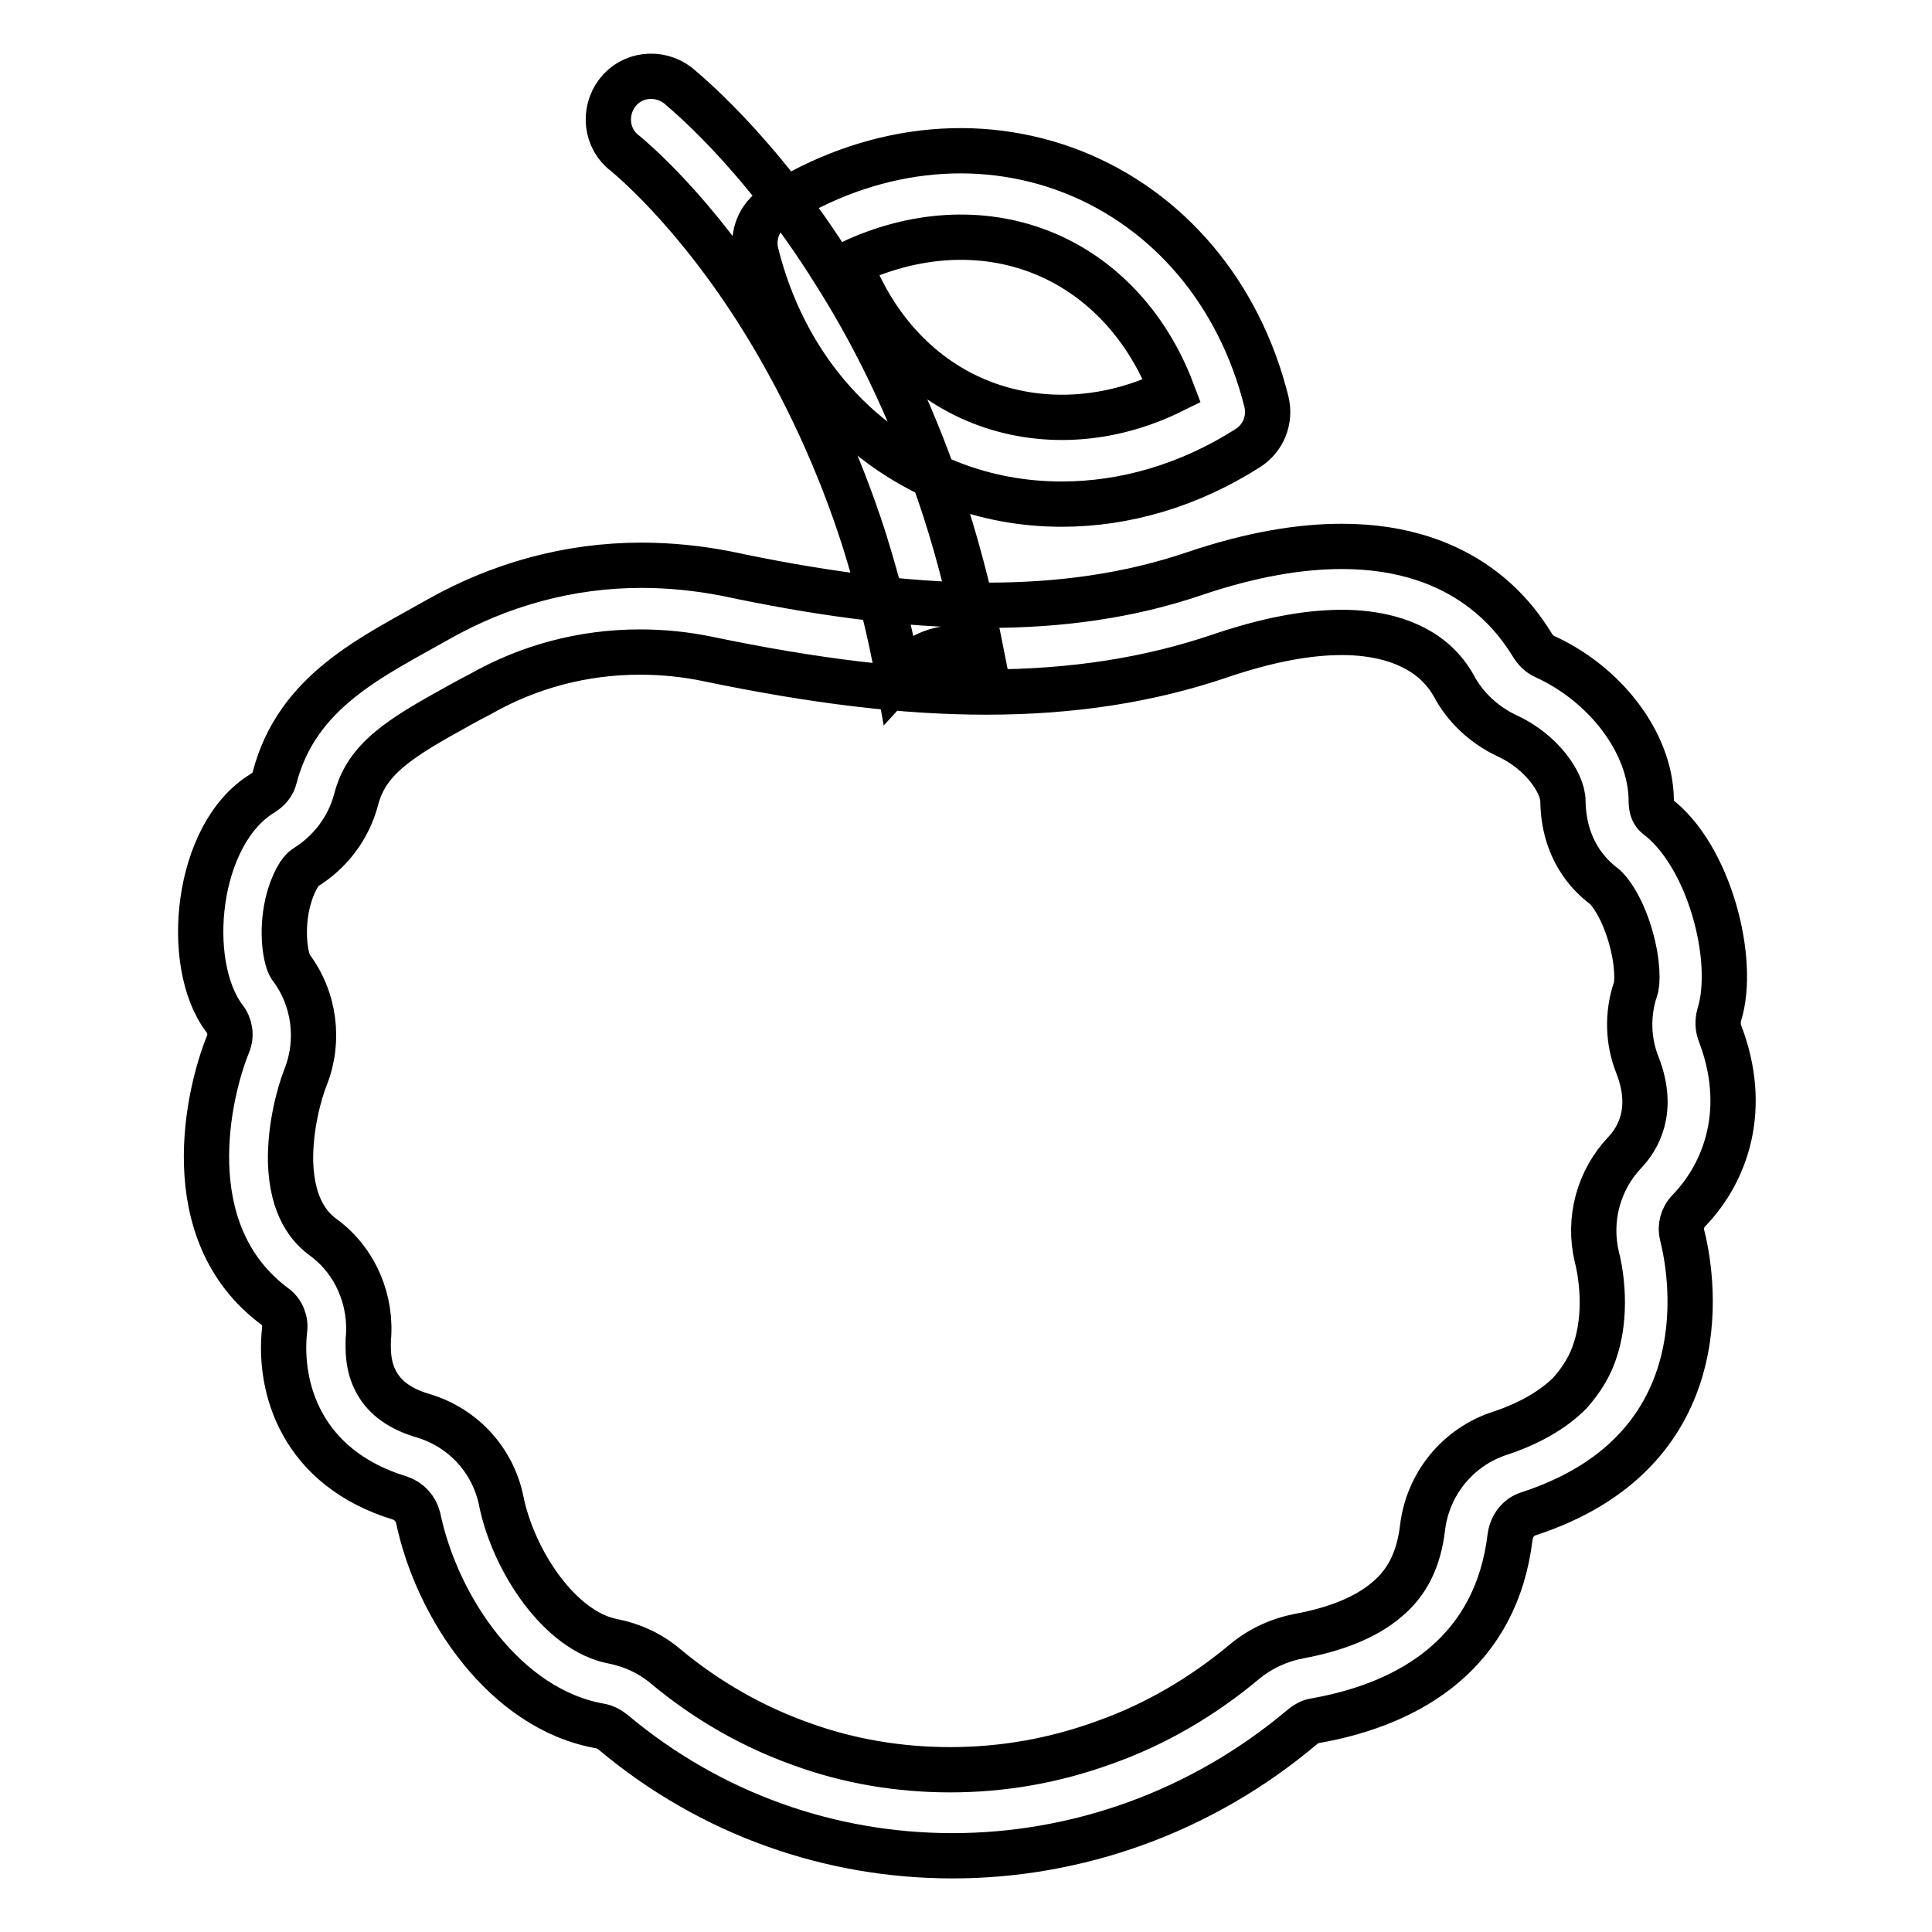 <?xml version="1.0" encoding="utf-8"?>
<!-- Svg Vector Icons : http://www.onlinewebfonts.com/icon -->
<!DOCTYPE svg PUBLIC "-//W3C//DTD SVG 1.1//EN" "http://www.w3.org/Graphics/SVG/1.1/DTD/svg11.dtd">
<svg version="1.1" xmlns="http://www.w3.org/2000/svg" xmlns:xlink="http://www.w3.org/1999/xlink" x="0px" y="0px" viewBox="0 0 256 256" enable-background="new 0 0 256 256" xml:space="preserve">
<g> <path stroke-width="6" fill-opacity="0" stroke="#000000"  d="M140.7,66.8c-5.1,0-10.1-0.9-14.9-2.8c-12.6-5-22-16-25.6-30.4c-0.6-2.4,0.4-4.9,2.5-6.2 c12.5-7.9,26.8-9.6,39.5-4.6c12.6,5,22,16,25.6,30.4c0.6,2.4-0.4,4.9-2.5,6.2C157.6,64.3,149.1,66.8,140.7,66.8z M112.6,34.9 c3.3,8.7,9.5,15.3,17.4,18.4c7.9,3.1,17,2.6,25.3-1.5c-3.3-8.7-9.5-15.3-17.4-18.4C130,30.3,121,30.9,112.6,34.9L112.6,34.9z  M177.8,83.8c4.7,0,8.5,1.1,11.3,3.1c2.2,1.6,3.2,3.4,3.5,3.9c1.5,2.9,4.1,5.3,7.1,6.7c4.4,2,7.4,6.1,7.4,8.7 c0.1,6.3,3.4,9.7,5.4,11.2c0.8,0.6,2.4,2.8,3.5,6.5c1.1,3.7,1,6.5,0.7,7.2c-1.1,3.3-1,6.9,0.3,10.1c2.3,6,0,9.7-1.7,11.5 c-3.5,3.7-4.9,8.9-3.7,13.9c0.3,1.1,1.5,6.6-0.1,11.9c-0.7,2.4-1.9,4.3-3.5,6.1c-2.2,2.2-5.3,4-9.2,5.3c-5.6,1.8-9.6,6.7-10.3,12.5 c-0.5,4.2-2,7.3-4.8,9.6c-2.7,2.3-6.7,3.9-11.6,4.8c-2.6,0.5-5,1.6-7.1,3.3c-5.6,4.7-11.9,8.4-18.7,10.8 c-6.6,2.4-13.4,3.6-20.4,3.6c-6.7,0-13.4-1.1-19.7-3.4c-6.5-2.3-12.6-5.8-18-10.3c-2-1.7-4.4-2.8-6.9-3.3 c-7.1-1.3-13.3-10.7-14.9-18.7c-1.1-5.3-5-9.6-10.3-11.2c-3.1-0.9-5.1-2.4-6.2-4.4c-1.3-2.3-1.1-4.8-1.1-5.7 c0.5-5.2-1.7-10.4-5.9-13.5c-1.8-1.3-4.2-3.9-4.4-10c-0.1-4.7,1.2-9.3,2-11.3c1.9-4.8,1.2-10.4-2-14.6c-0.6-0.9-1.3-4.4-0.4-8.4 c0.7-2.9,1.8-4.4,2.3-4.7c3.4-2.1,5.8-5.3,6.8-9.1c1.4-5.4,5.8-8.1,13.6-12.4c0.9-0.5,1.8-1,2.8-1.5c6.5-3.7,13.7-5.6,21.2-5.6 c3,0,6,0.3,8.9,0.9c14.4,3,26.2,4.4,37,4.4c11.4,0,21.6-1.6,31-4.8C167.9,84.8,173.2,83.8,177.8,83.8 M177.8,72.4 c-5.4,0-11.8,1-19.5,3.6c-8.8,3-18,4.2-27.4,4.2c-11.6,0-23.4-1.8-34.7-4.2c-3.6-0.7-7.4-1.1-11.2-1.1c-9.7,0-18.8,2.6-26.8,7.1 c-8.8,5-18.8,9.5-21.8,21c-0.2,0.9-0.8,1.6-1.6,2.1c-8.9,5.4-10.5,22.6-5.1,29.8c0.8,1,1,2.3,0.5,3.5c-2.5,6.1-7.1,24.8,6.2,34.7 c1,0.7,1.5,2,1.3,3.2c-0.8,7.6,2.2,18.2,15.3,22.2c1.2,0.4,2.1,1.4,2.4,2.6c2.5,12,11.6,25.4,24.1,27.6c0.6,0.1,1.2,0.4,1.7,0.8 c13.1,11,29,16.4,45,16.4c16.4,0,32.9-5.7,46.4-17.1c0.5-0.4,1-0.7,1.7-0.8c13-2.3,24-9.3,25.8-24.4c0.2-1.4,1.1-2.6,2.4-3 c24.9-8.1,22.1-30.2,20.4-36.9c-0.3-1.1,0-2.4,0.9-3.3c5-5.2,7.9-13.6,4.1-23.5c-0.3-0.8-0.3-1.6-0.1-2.4 c2.3-7.2-1.3-21.2-8.3-26.4c-0.6-0.5-0.7-1.3-0.7-2.1c-0.1-7.7-6.2-15.4-14.1-19c-0.7-0.3-1.3-0.9-1.7-1.6 C201,82.2,194.5,72.4,177.8,72.4L177.8,72.4z M119,89.6c2.1-2.3,4.7-3.7,7.4-3.7c1.3,0,2.5,0.3,3.7,0.9c-1.3-6.6-2.9-13.1-4.9-19.3 c-3.7-11.3-8.5-21.8-14.6-31.4c-10.3-16.5-20.4-24.4-20.8-24.8c-2.5-1.9-6.1-1.5-8,1c-1.9,2.5-1.5,6.1,1,8 c0.1,0.1,9.2,7.3,18.5,22.4c5.4,8.8,9.9,18.5,13.2,28.8C116.3,77.3,117.9,83.3,119,89.6z"/></g>
</svg>